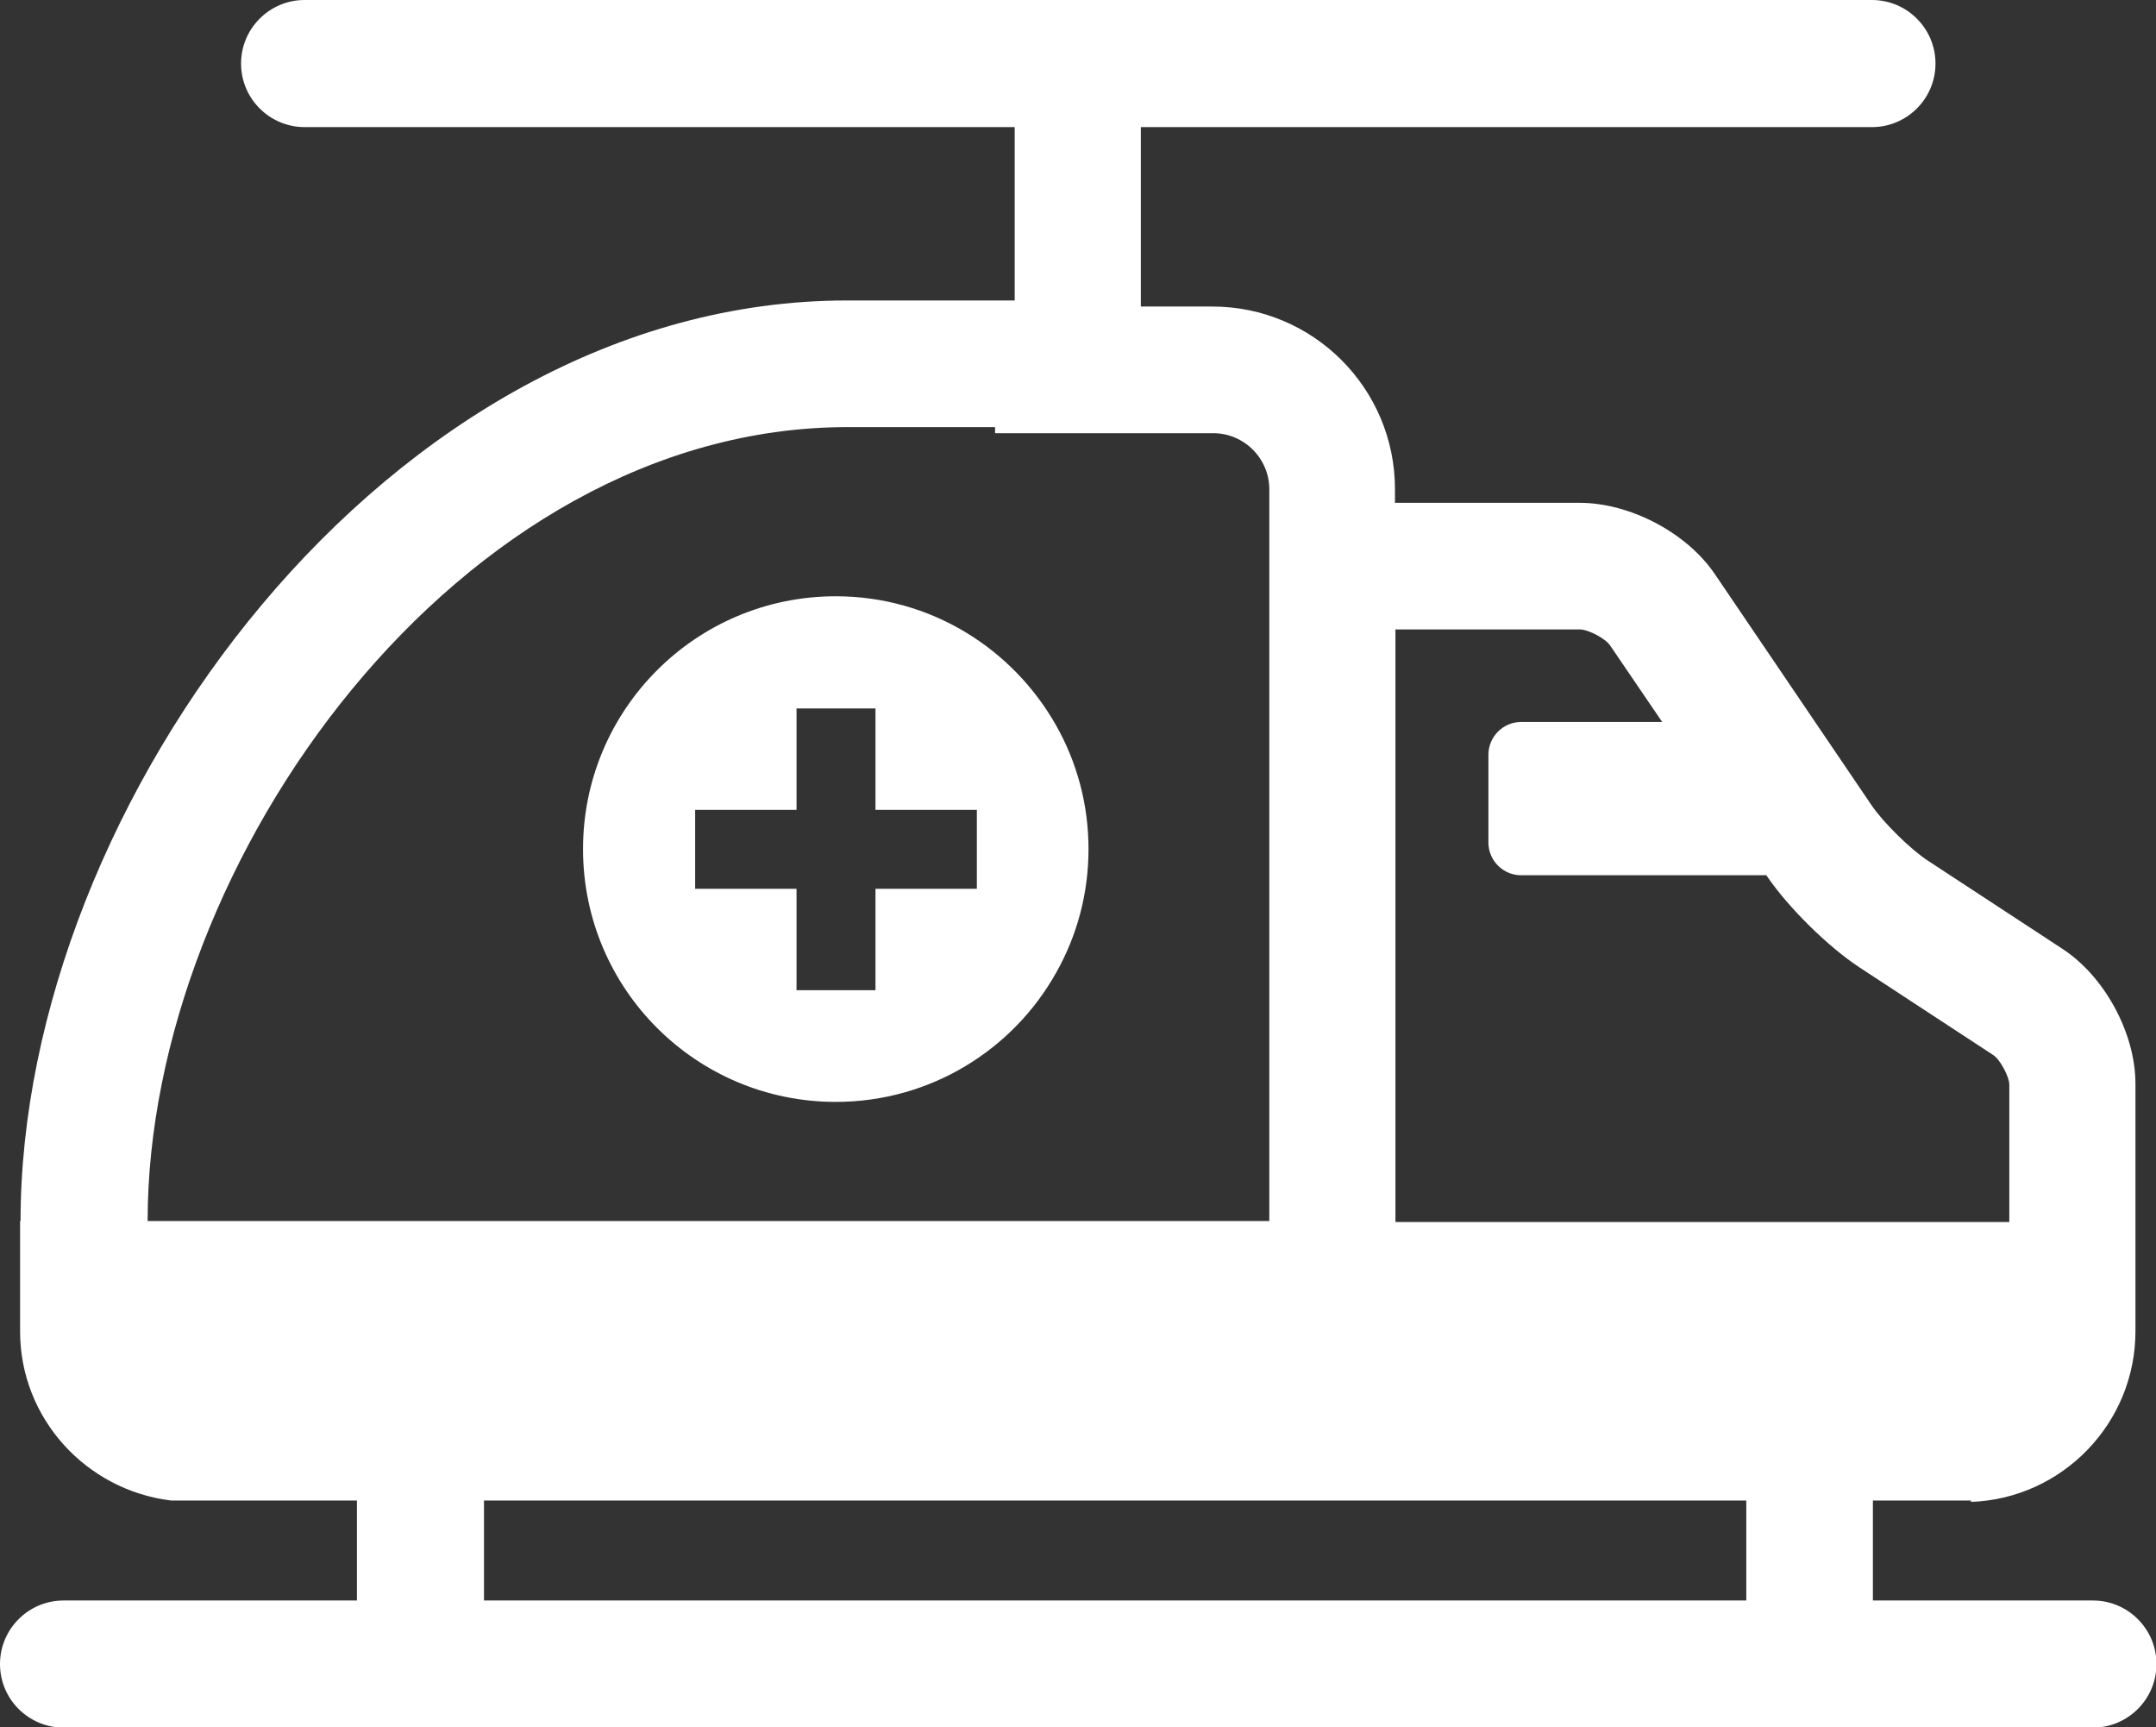 <?xml version="1.0" encoding="UTF-8"?>
<svg id="Layer_2" data-name="Layer 2" xmlns="http://www.w3.org/2000/svg" viewBox="0 0 46.15 36.96">
  <rect x="0" y="0" width="46.15" height="36.96" fill="#333333" stroke="none"/>
  <defs>
    <style>
      .cls-1 {
        fill: #fff;
      }
    </style>
  </defs>
  <g id="Layer_1-2" data-name="Layer 1">
    <g>
      <path class="cls-1" d="m22.61,15.53c-.93-1.65-2.69-2.77-4.72-2.77-2.99,0-5.41,2.42-5.41,5.41s2.42,5.41,5.41,5.41c2.03,0,3.8-1.12,4.72-2.77.44-.78.69-1.68.69-2.64s-.25-1.86-.69-2.64Zm-1.7,3.49h-2.17v2.17h-1.69v-2.17h-2.17v-1.69h2.17v-2.17h1.69v2.17h2.17v1.69Z"/>
      <path class="cls-1" d="m44.79,34.25h-4.7v-2.14h2.1v.03c1.95-.07,3.52-1.68,3.52-3.65v-5.3c0-1.08-.66-2.3-1.57-2.89l-2.87-1.88c-.37-.24-.96-.82-1.21-1.19l-3.35-4.94c-.6-.89-1.82-1.53-2.9-1.53h-3.95v-.29c0-2.16-1.75-3.91-3.91-3.91h-1.53v-3.84h15.65c.75,0,1.36-.61,1.36-1.36s-.61-1.36-1.36-1.36H6.52c-.75,0-1.36.61-1.36,1.36s.61,1.36,1.36,1.36h15.2v3.71h-3.59C8.33,6.43.44,17.21.44,26.13H.44s-.01,0-.01,0v2.36c0,1.87,1.42,3.4,3.23,3.62h3.98v2.14H1.36c-.75,0-1.36.61-1.36,1.36s.61,1.36,1.36,1.36h43.44c.75,0,1.36-.61,1.36-1.36s-.61-1.36-1.36-1.36Zm-14.92-20.78h3.95c.18,0,.56.2.65.35l1.11,1.63h-3.02c-.39,0-.7.32-.7.7v1.88c0,.39.32.7.7.7h5.25l.02.03c.45.66,1.3,1.5,1.97,1.94l2.87,1.88c.14.09.34.46.34.63v2.94h-13.14v-12.67ZM3.16,26.13h0c0-7.7,6.68-16.99,14.98-16.99h3.16v.13h4.67c.66,0,1.2.54,1.2,1.2v15.66H3.16Zm7.2,8.12v-2.14h27.02v2.14H10.36Z"/>
    </g>
  </g>
</svg>